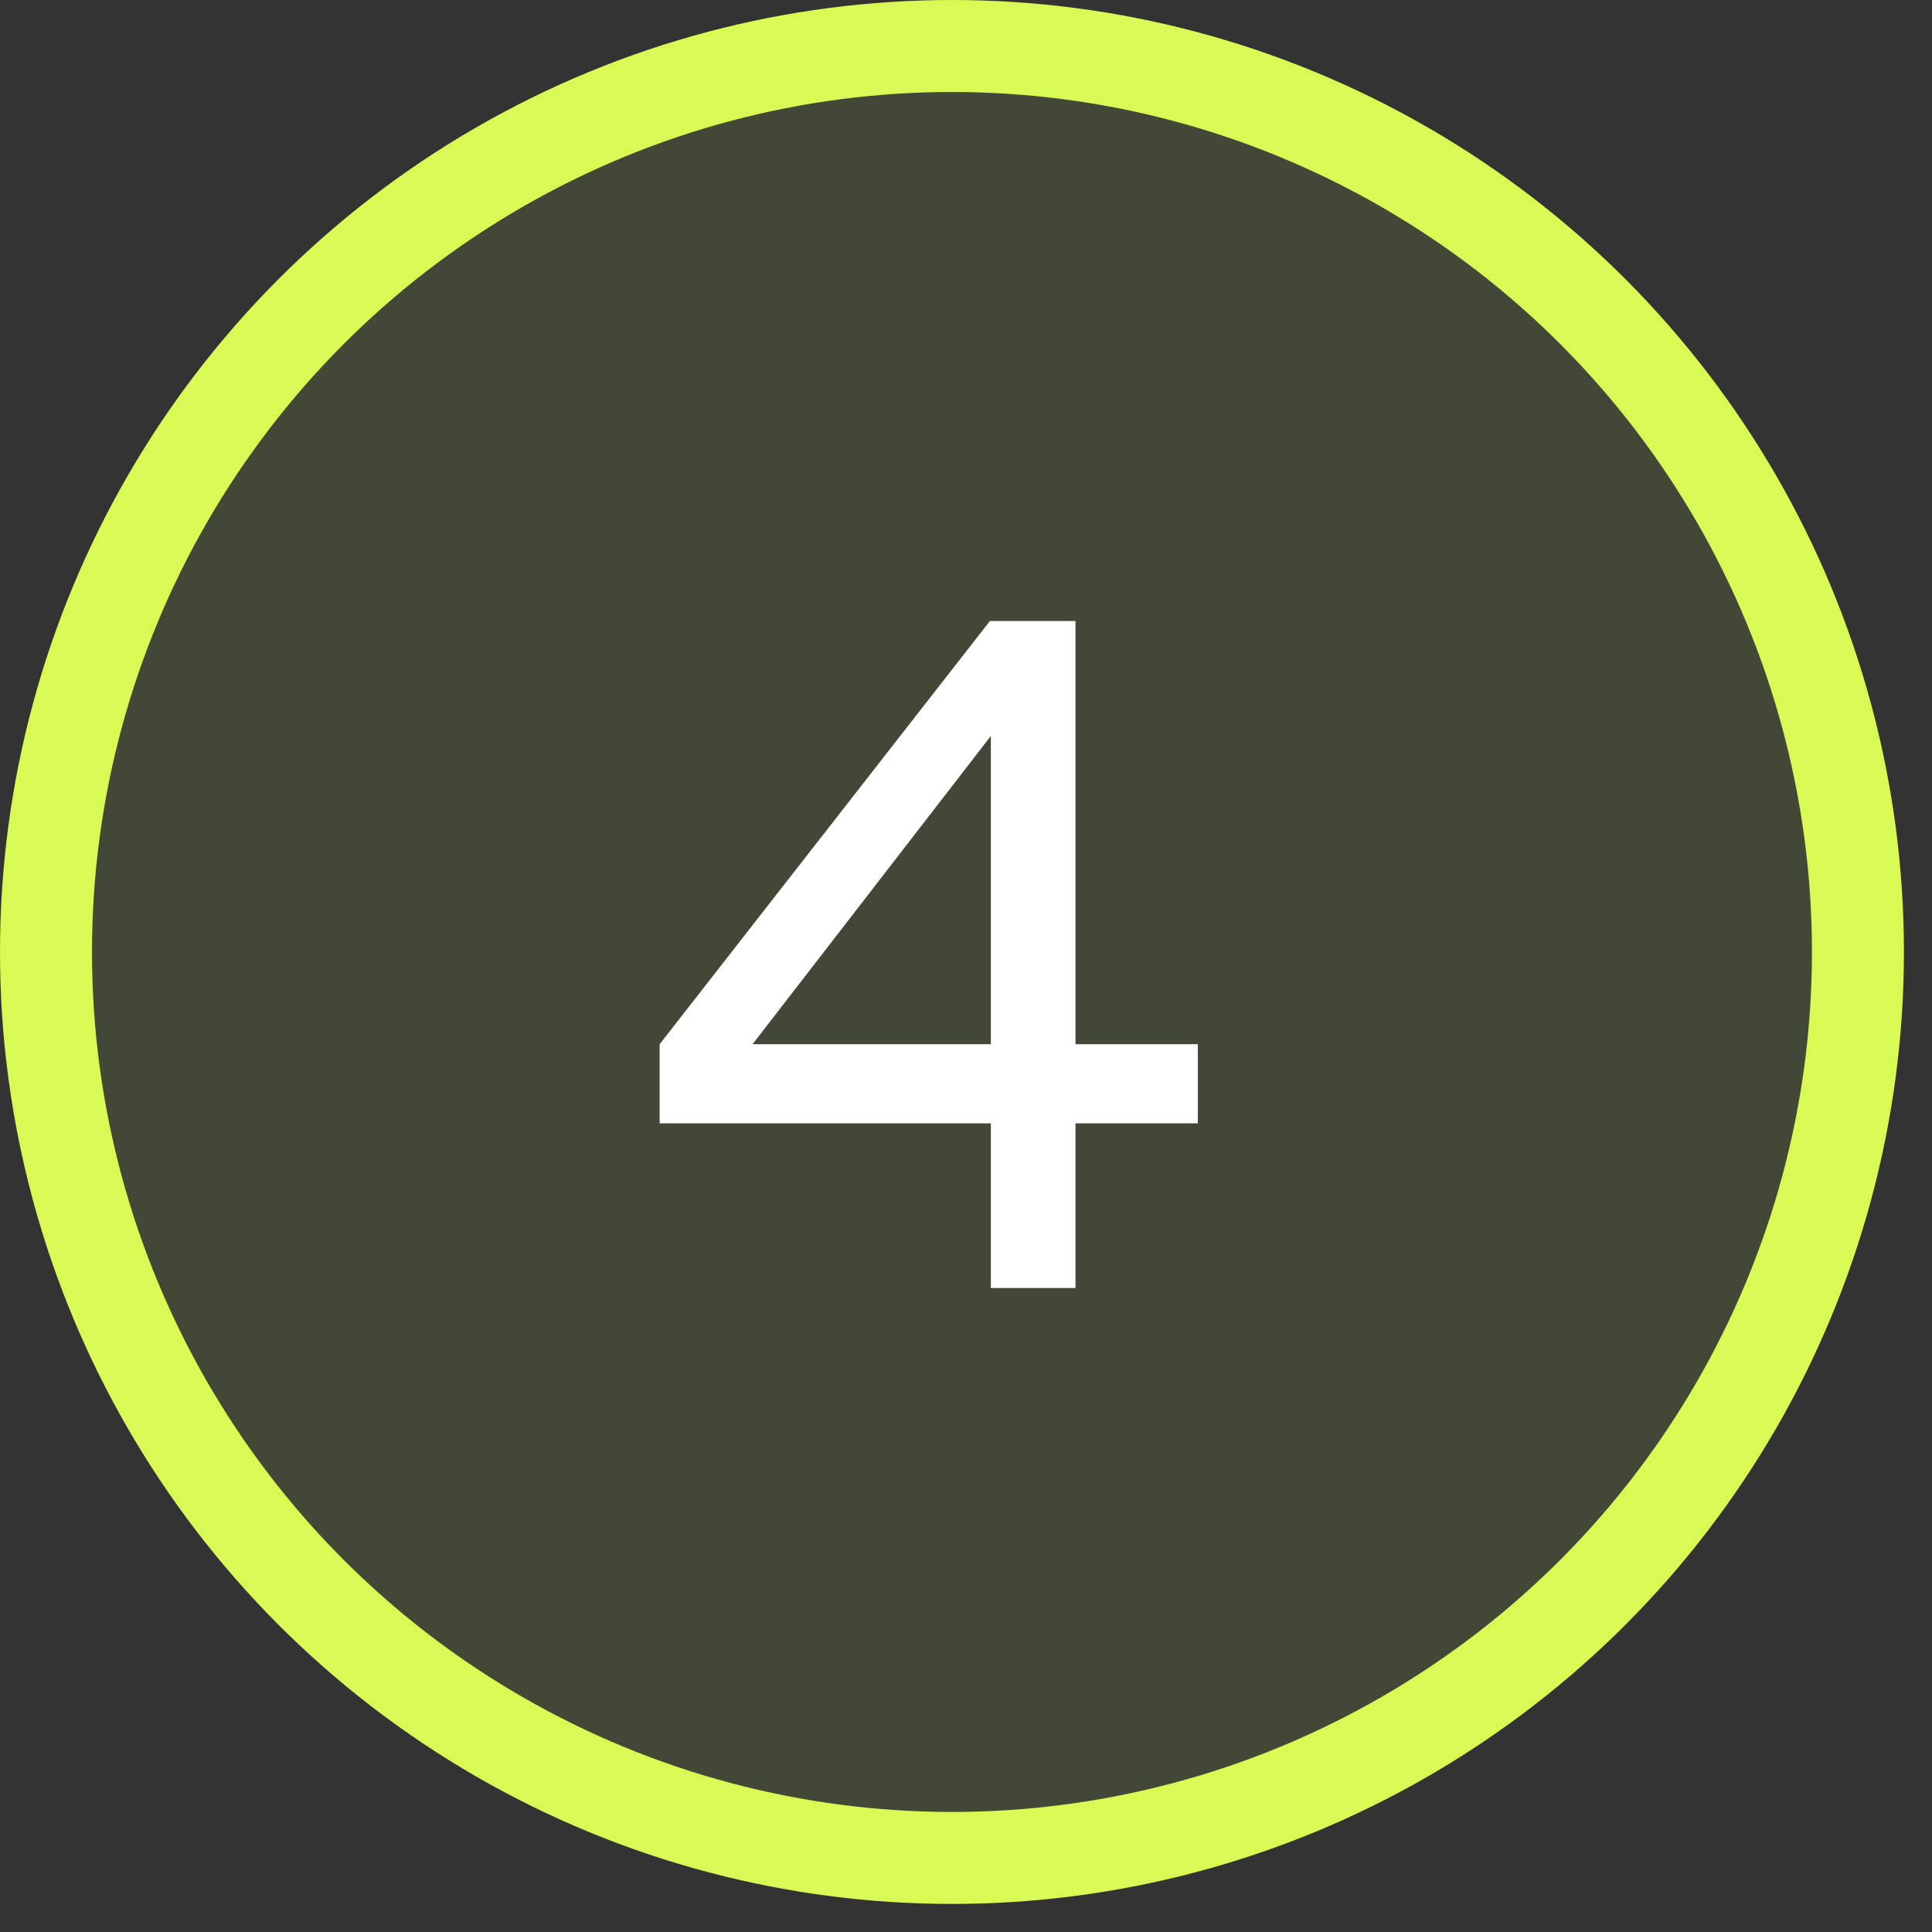 <?xml version="1.0" encoding="UTF-8"?> <svg xmlns="http://www.w3.org/2000/svg" width="42" height="42" viewBox="0 0 42 42" fill="none"><rect x="0" y="0" width="42" height="42" fill="#333333" stroke="none"/> <circle cx="20.695" cy="20.695" r="19.695" fill="#D9FA54" fill-opacity="0.1" stroke="#D9FA54" stroke-width="2"></circle> <path d="M16.36 22.7L21.54 22.7V16L16.36 22.7ZM26.04 24.42H23.38V28H21.54L21.54 24.42L14.34 24.42L14.34 22.7L21.52 13.5H23.38L23.38 22.7H26.04L26.04 24.42Z" fill="white"></path> </svg> 